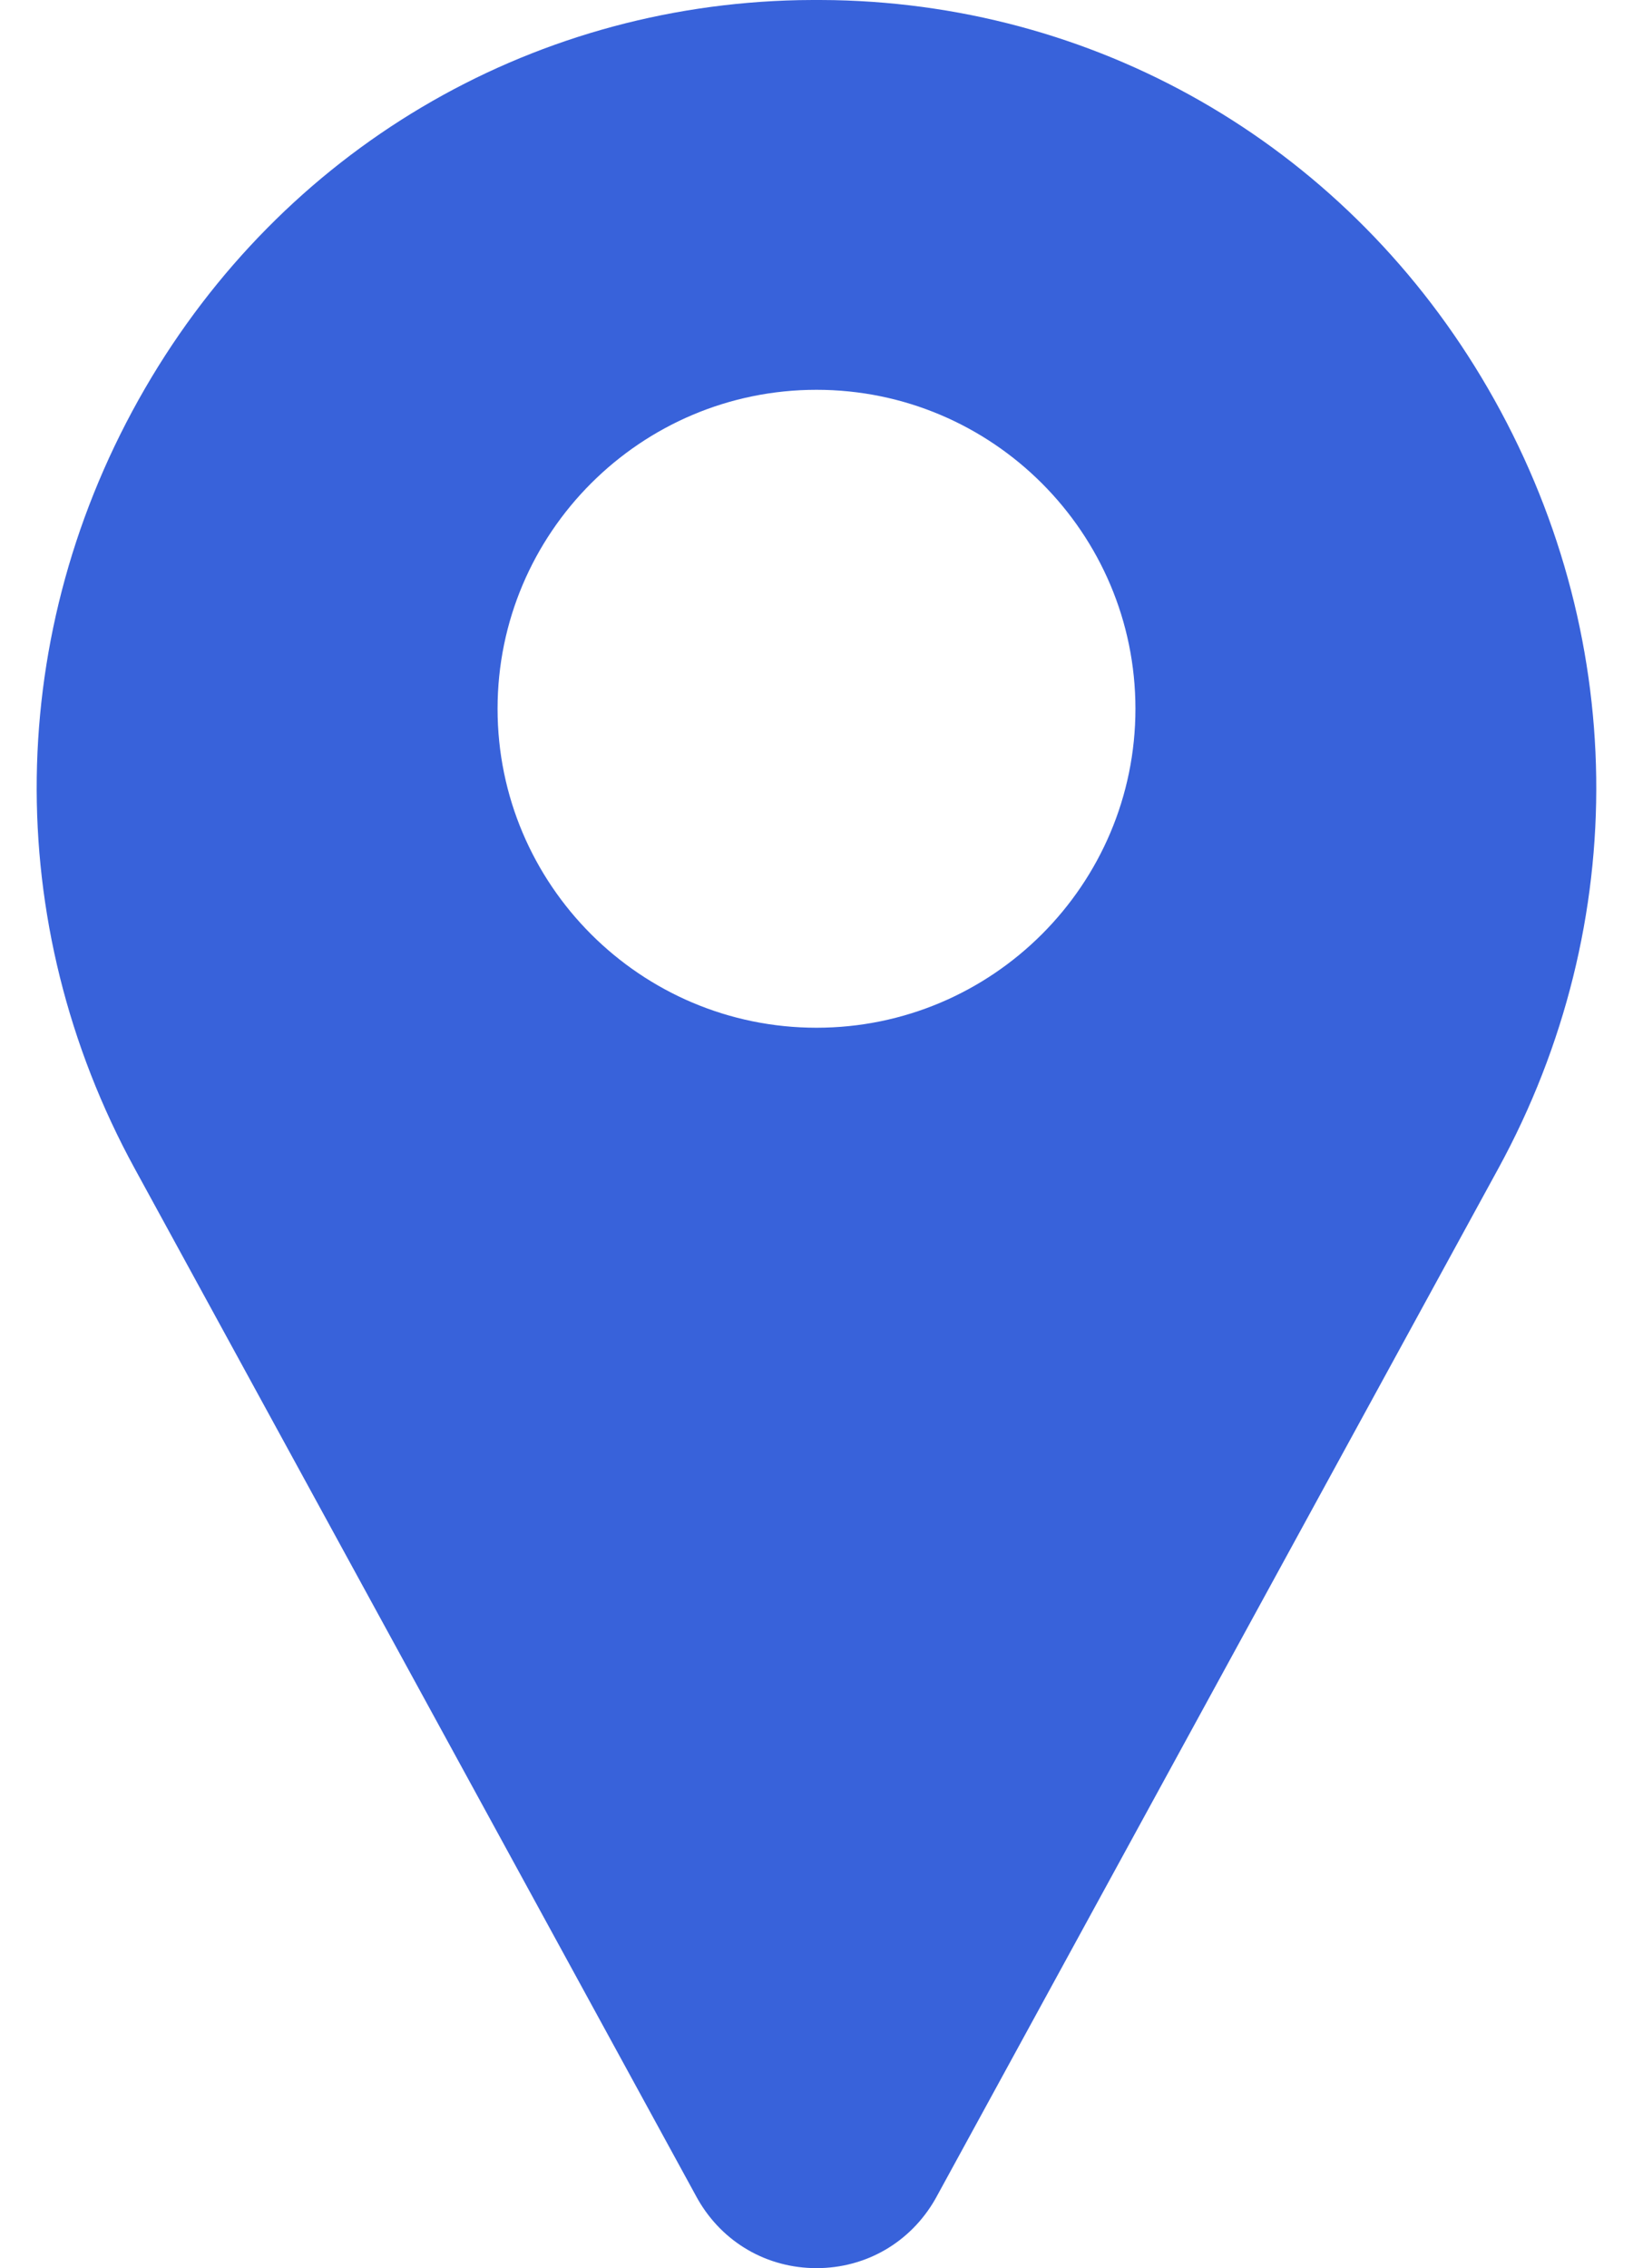 <svg xmlns="http://www.w3.org/2000/svg" width="36" height="50" viewBox="0 0 36 50">
										<path d="M32.802 8.562C29.768 3.325 24.378 0.126 18.384 0.003C18.129 -0.002 17.871 -0.002 17.615 0.003C11.621 0.126 6.232 3.325 3.197 8.562C0.095 13.915 0.01 20.344 2.97 25.761L15.369 48.455C15.374 48.465 15.38 48.475 15.386 48.485C15.931 49.434 16.908 50 18 50C19.091 50 20.069 49.433 20.614 48.485C20.62 48.475 20.625 48.465 20.631 48.455L33.03 25.761C35.989 20.344 35.904 13.915 32.802 8.562ZM18 22.656C14.123 22.656 10.969 19.502 10.969 15.625C10.969 11.748 14.123 8.593 18 8.593C21.877 8.593 25.031 11.748 25.031 15.625C25.031 19.502 21.877 22.656 18 22.656Z" fill="#3862DA"></path>
									</svg>